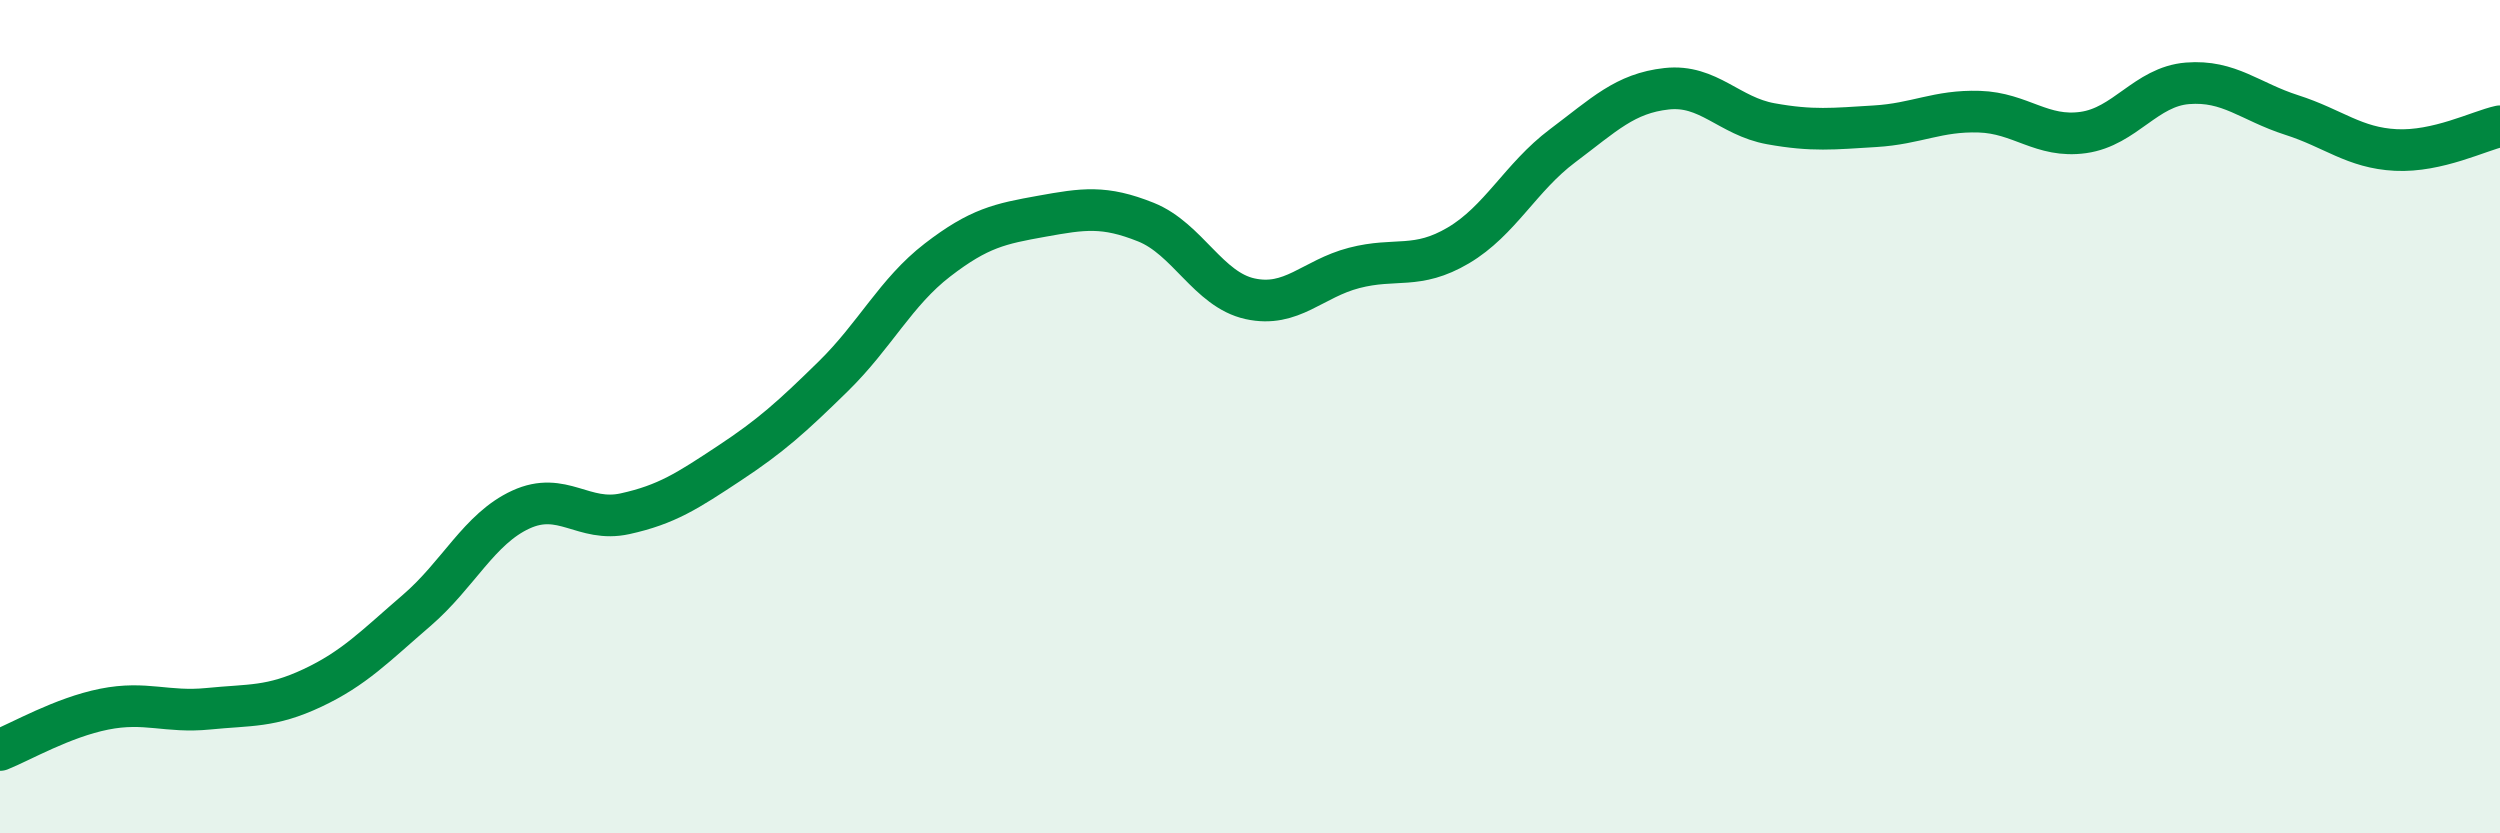 
    <svg width="60" height="20" viewBox="0 0 60 20" xmlns="http://www.w3.org/2000/svg">
      <path
        d="M 0,18 C 0.5,17.8 1.5,17.22 2.5,17.02 C 3.5,16.82 4,17.11 5,17.01 C 6,16.91 6.5,16.98 7.5,16.51 C 8.5,16.04 9,15.51 10,14.65 C 11,13.79 11.5,12.69 12.5,12.23 C 13.5,11.77 14,12.55 15,12.33 C 16,12.11 16.5,11.78 17.5,11.12 C 18.5,10.46 19,10.01 20,9.03 C 21,8.05 21.5,7.01 22.5,6.24 C 23.5,5.47 24,5.37 25,5.19 C 26,5.01 26.5,4.93 27.5,5.33 C 28.5,5.73 29,6.95 30,7.17 C 31,7.39 31.5,6.69 32.5,6.43 C 33.5,6.17 34,6.48 35,5.89 C 36,5.3 36.5,4.25 37.5,3.5 C 38.5,2.75 39,2.24 40,2.13 C 41,2.02 41.5,2.79 42.5,2.97 C 43.5,3.15 44,3.09 45,3.03 C 46,2.97 46.5,2.65 47.5,2.68 C 48.5,2.71 49,3.32 50,3.18 C 51,3.04 51.5,2.08 52.5,2 C 53.5,1.92 54,2.44 55,2.76 C 56,3.08 56.5,3.55 57.5,3.6 C 58.5,3.65 59.5,3.14 60,3.03L60 20L0 20Z"
        fill="#008740"
        opacity="0.1"
        stroke-linecap="round"
        stroke-linejoin="round"
      />
      <path
        d="M 0,18 C 0.5,17.8 1.5,17.22 2.5,17.02 C 3.5,16.82 4,17.11 5,17.01 C 6,16.91 6.5,16.98 7.5,16.51 C 8.5,16.04 9,15.51 10,14.65 C 11,13.79 11.5,12.69 12.5,12.23 C 13.5,11.77 14,12.55 15,12.33 C 16,12.11 16.5,11.78 17.5,11.12 C 18.5,10.46 19,10.01 20,9.03 C 21,8.05 21.5,7.01 22.5,6.24 C 23.5,5.47 24,5.37 25,5.19 C 26,5.01 26.5,4.93 27.5,5.33 C 28.5,5.73 29,6.95 30,7.17 C 31,7.39 31.5,6.69 32.5,6.43 C 33.5,6.17 34,6.48 35,5.89 C 36,5.3 36.5,4.25 37.5,3.5 C 38.5,2.75 39,2.24 40,2.13 C 41,2.02 41.5,2.79 42.5,2.97 C 43.5,3.15 44,3.09 45,3.03 C 46,2.97 46.5,2.65 47.5,2.68 C 48.5,2.71 49,3.32 50,3.18 C 51,3.04 51.5,2.08 52.5,2 C 53.5,1.92 54,2.44 55,2.76 C 56,3.08 56.5,3.55 57.5,3.6 C 58.5,3.65 59.5,3.14 60,3.03"
        stroke="#008740"
        stroke-width="1"
        fill="none"
        stroke-linecap="round"
        stroke-linejoin="round"
      />
    </svg>
  